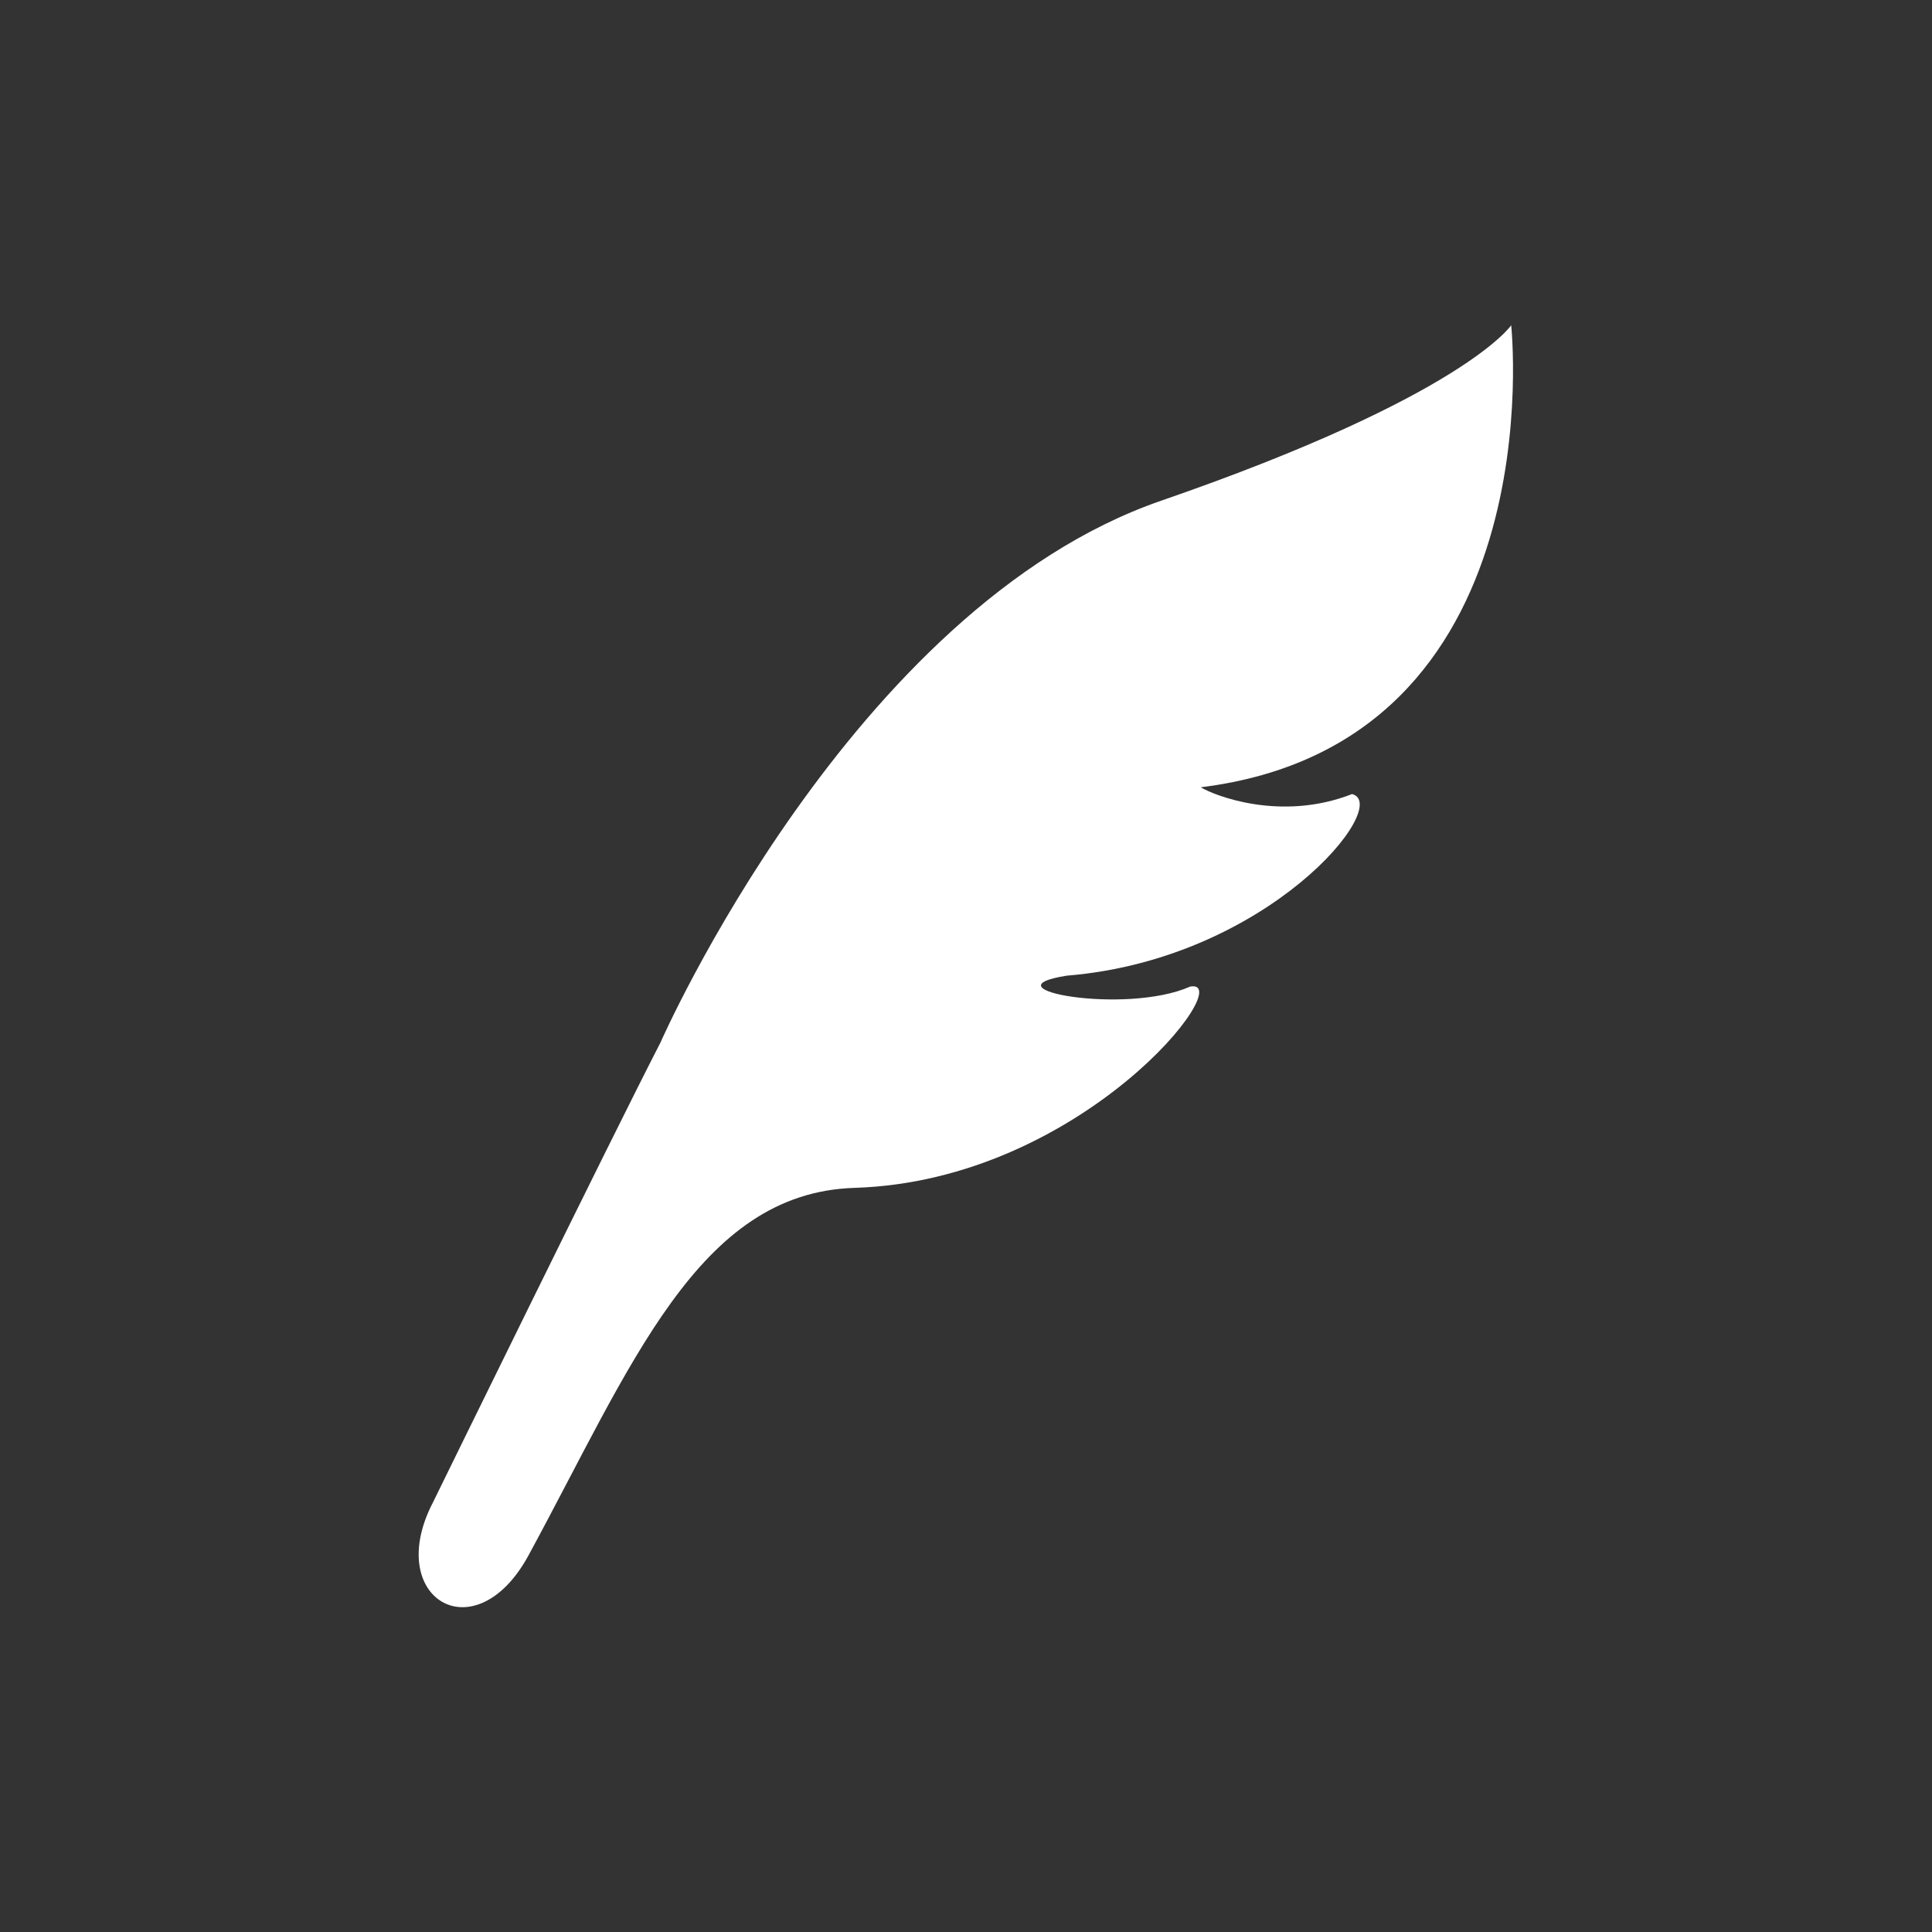 <?xml version="1.0" encoding="UTF-8"?>
<svg id="_レイヤー_2" data-name="レイヤー 2" xmlns="http://www.w3.org/2000/svg" viewBox="0 0 60 60">
  <rect x="0" y="0" width="60" height="60" fill="#333333" stroke="none"/>
  <defs>
    <style>
      .cls-1 {
        fill: #fff;
      }

      .cls-2 {
        fill: none;
      }
    </style>
  </defs>
  <g id="_レイヤー_1-2" data-name="レイヤー 1">
    <g>
      <rect class="cls-2" width="60" height="60"/>
      <path class="cls-1" d="m46.94,10.09s-1.44,2.2-10.88,5.46c-9.62,3.32-15.55,16.83-15.55,16.83-1.43,2.77-7.06,14.27-7.06,14.27-1.55,2.97,1.29,4.72,2.96,1.66,3.2-5.89,5.26-11.27,10.13-11.42,7.09-.22,11.95-6.54,10.42-6.25-2.01.89-6.44.07-3.83-.34,6.26-.51,10.12-5.31,8.86-5.64-2.22.87-4.29.04-4.7-.21,11.05-1.37,9.64-14.36,9.64-14.36Z"/>
    </g>
  </g>
</svg>